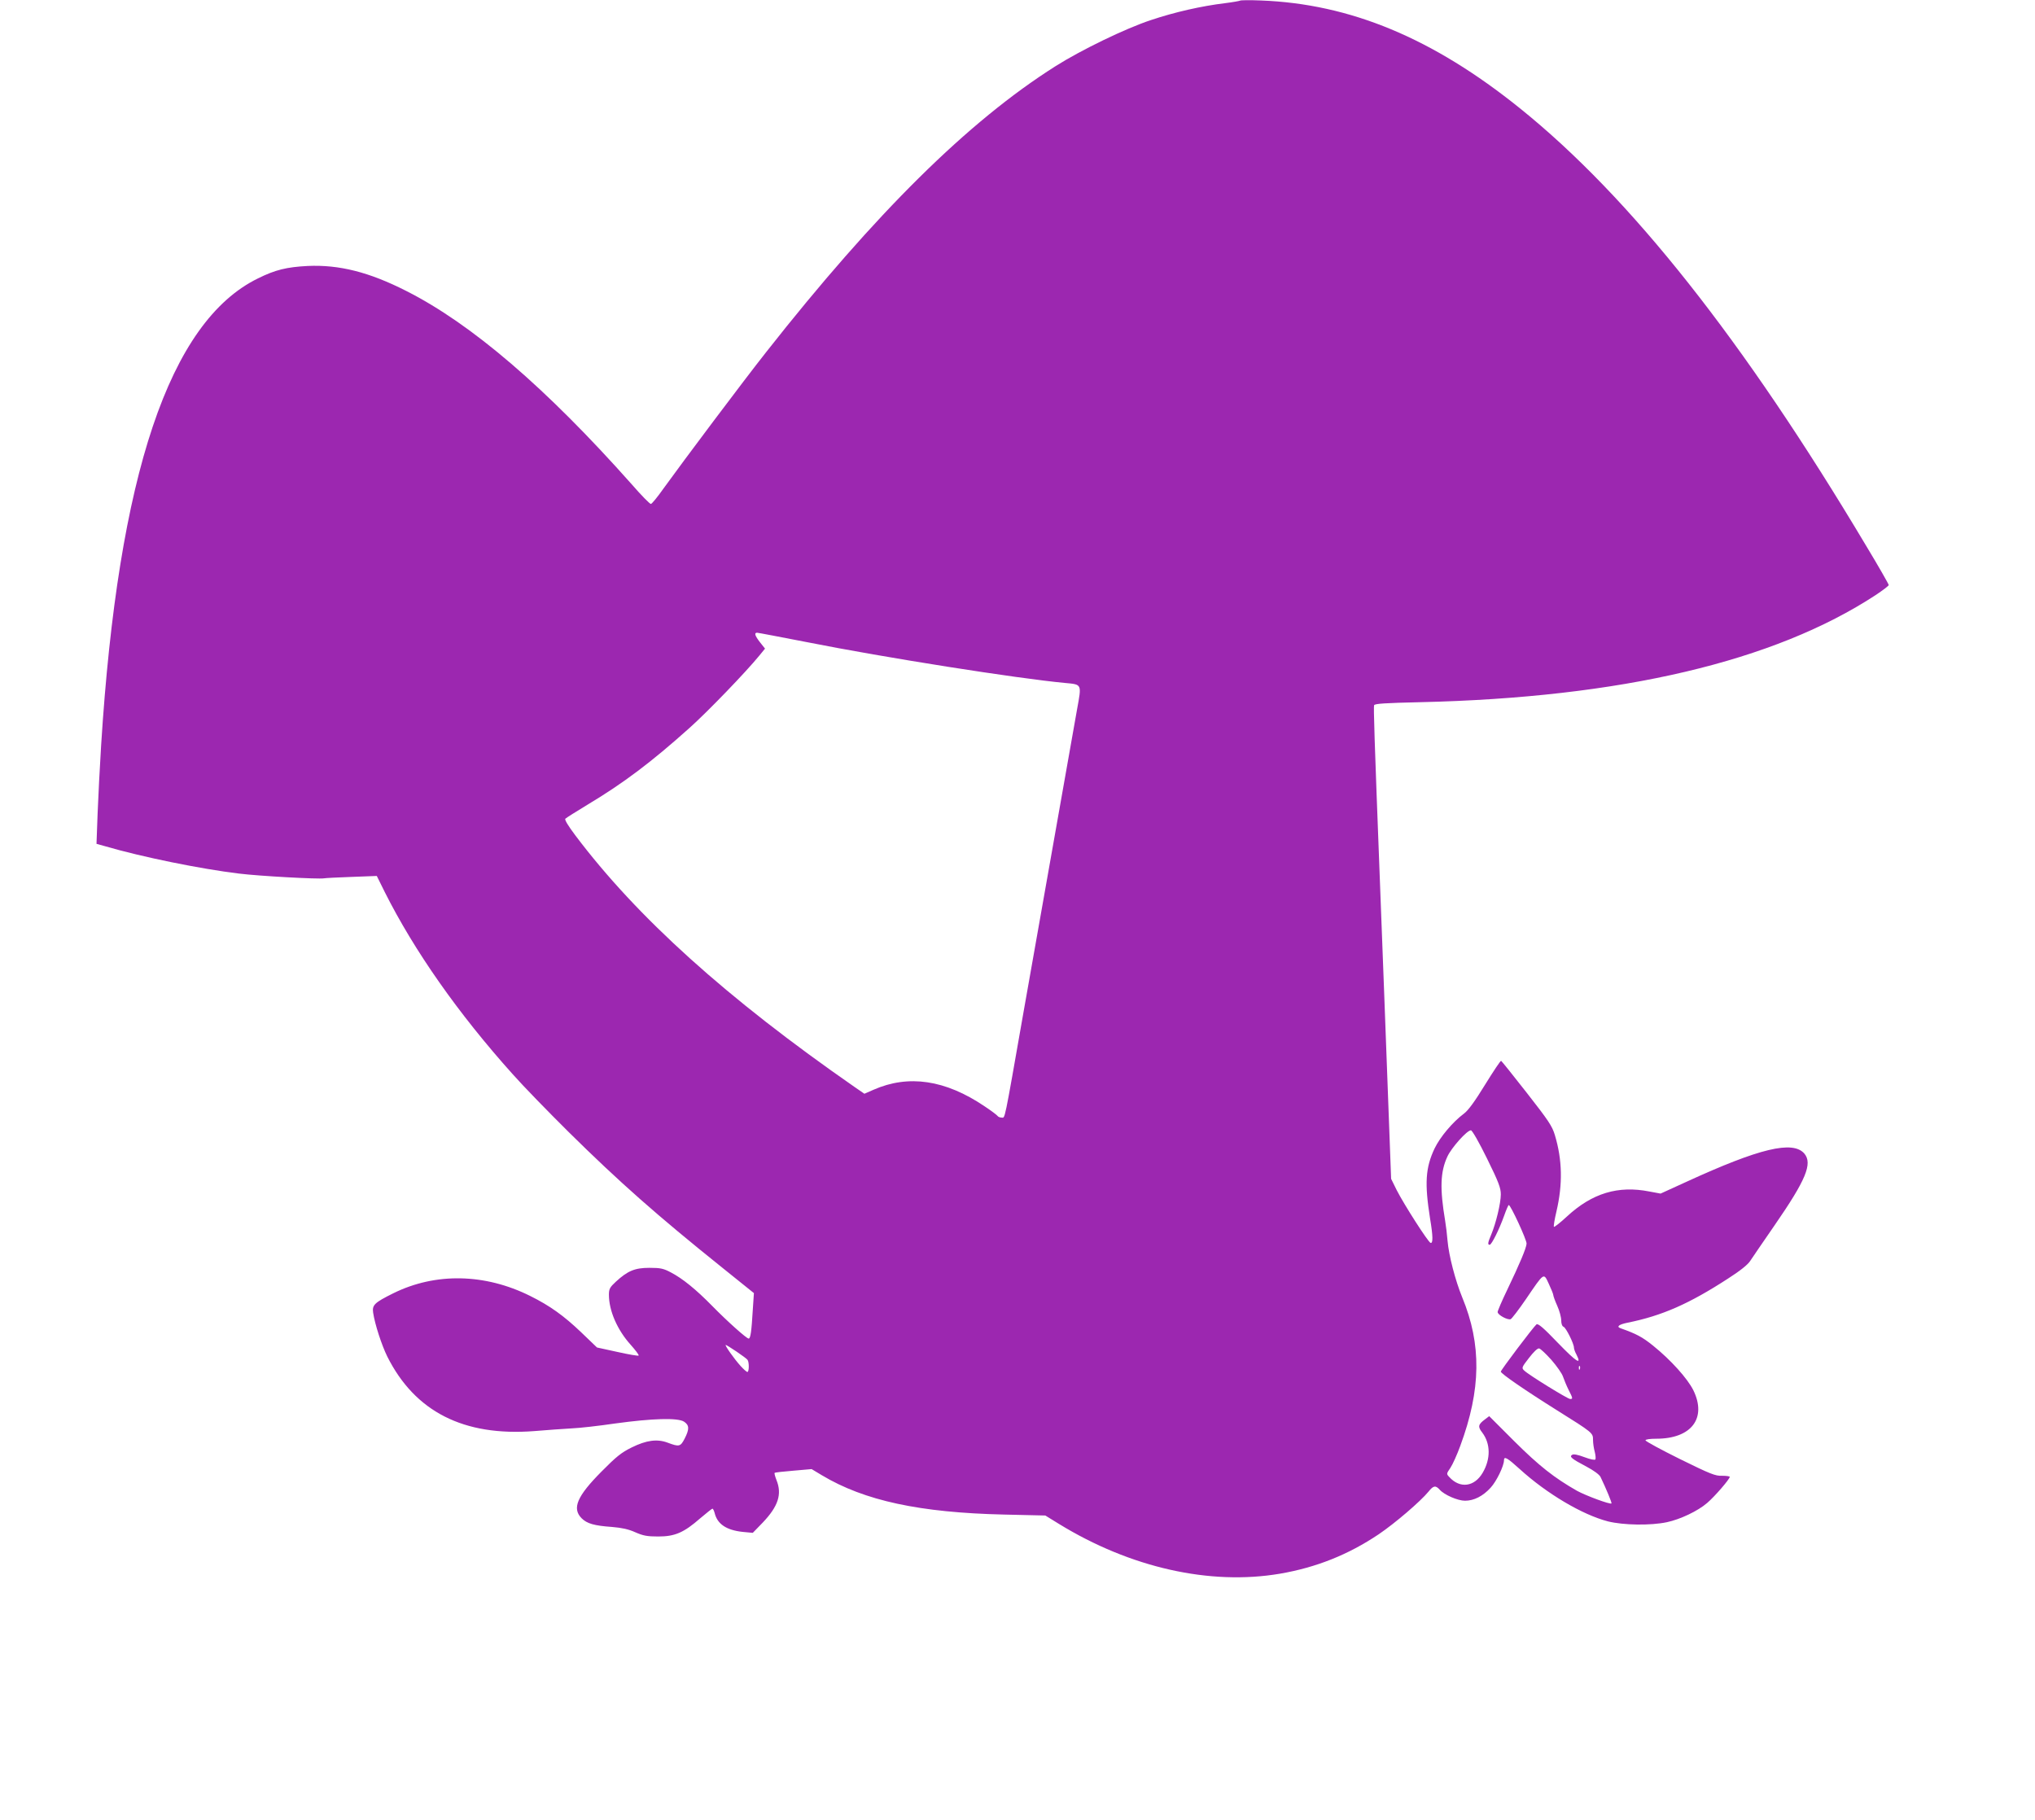 <?xml version="1.0" standalone="no"?>
<!DOCTYPE svg PUBLIC "-//W3C//DTD SVG 20010904//EN"
 "http://www.w3.org/TR/2001/REC-SVG-20010904/DTD/svg10.dtd">
<svg version="1.0" xmlns="http://www.w3.org/2000/svg"
 width="1280pt" height="1145pt" viewBox="0 0 1280 1145"
 preserveAspectRatio="xMidYMid meet">
<g transform="translate(0,1145) scale(0.1,-0.1)"
fill="#9c27b0" stroke="none">
<path d="M7800 11446 c-3 -2 -46 -10 -95 -16 -148 -18 -316 -56 -465 -106
-161 -53 -441 -189 -602 -291 -548 -347 -1129 -921 -1819 -1798 -146 -185
-521 -685 -645 -857 -38 -54 -74 -98 -80 -98 -7 0 -61 55 -120 123 -540 608
-1009 1010 -1419 1217 -234 119 -423 166 -620 157 -132 -7 -203 -24 -312 -78
-557 -272 -880 -1234 -987 -2939 -8 -129 -18 -321 -22 -426 l-7 -192 54 -15
c232 -68 602 -143 842 -172 129 -16 501 -36 534 -30 10 2 89 6 175 9 l158 6
51 -103 c185 -368 461 -762 802 -1142 68 -77 228 -241 353 -365 320 -316 558
-526 967 -854 l199 -160 -7 -105 c-8 -134 -14 -181 -26 -181 -13 0 -134 108
-229 205 -103 105 -187 173 -260 211 -47 25 -66 29 -135 29 -92 0 -137 -19
-211 -87 -38 -35 -44 -46 -44 -82 0 -101 53 -222 136 -314 31 -35 54 -65 51
-69 -3 -3 -63 7 -134 23 l-128 28 -100 96 c-109 104 -197 167 -320 228 -285
142 -596 148 -861 17 -119 -59 -134 -74 -127 -122 11 -74 54 -205 89 -276 174
-347 480 -503 924 -469 80 7 186 14 235 17 50 2 173 16 275 31 233 32 394 37
433 11 33 -22 34 -47 3 -107 -26 -50 -34 -52 -106 -25 -66 25 -134 16 -227
-30 -65 -32 -97 -58 -189 -151 -155 -156 -187 -232 -126 -294 34 -34 79 -47
192 -55 60 -5 103 -14 145 -33 50 -22 75 -27 145 -27 105 0 161 24 265 115 39
33 73 60 76 60 4 0 10 -12 14 -27 17 -70 74 -108 176 -119 l64 -6 63 65 c97
102 122 178 86 267 -9 23 -14 43 -12 45 3 3 56 9 119 14 l114 10 65 -39 c267
-160 616 -235 1145 -247 l260 -6 86 -53 c448 -275 949 -388 1390 -313 227 39
429 119 621 248 102 69 262 206 313 268 31 39 45 41 71 12 28 -32 113 -69 159
-69 56 0 113 29 161 82 37 40 84 137 84 173 0 27 21 15 98 -55 170 -155 394
-288 556 -330 97 -24 267 -27 371 -5 84 18 194 70 253 121 47 40 142 150 142
164 0 4 -22 7 -48 7 -42 -2 -74 11 -265 105 -119 59 -217 112 -217 118 0 6 28
10 68 10 221 0 319 129 233 305 -37 74 -141 190 -254 281 -67 54 -105 74 -204
109 -28 10 -10 24 45 35 214 43 386 118 632 278 75 48 124 87 139 111 13 20
81 119 152 222 199 288 241 390 188 453 -73 83 -280 34 -744 -179 l-160 -73
-70 13 c-197 39 -360 -10 -519 -157 -42 -39 -79 -68 -82 -65 -3 3 4 47 16 97
40 171 37 324 -10 480 -17 57 -40 91 -176 265 -86 110 -159 201 -162 202 -4 2
-49 -66 -101 -150 -65 -106 -106 -162 -133 -182 -71 -53 -150 -147 -185 -220
-57 -121 -63 -218 -28 -440 19 -113 19 -158 3 -153 -16 6 -166 240 -213 332
l-35 71 -20 535 c-19 502 -26 708 -50 1325 -36 933 -41 1107 -37 1119 4 10 71
14 289 19 1264 29 2228 256 2866 674 45 30 82 58 82 63 0 5 -63 116 -141 245
-772 1295 -1484 2195 -2179 2754 -548 441 -1067 657 -1630 678 -69 3 -127 2
-130 -1z m-2726 -4035 c493 -98 1325 -229 1625 -257 107 -10 105 -5 76 -164
-123 -698 -253 -1431 -336 -1900 -126 -718 -116 -670 -139 -670 -10 0 -22 5
-25 10 -4 6 -40 33 -82 61 -247 167 -479 201 -699 104 l-57 -25 -61 42 c-805
559 -1370 1069 -1757 1583 -45 60 -69 99 -63 105 6 6 68 45 139 88 227 136
402 268 643 484 116 104 354 351 438 454 l36 44 -31 39 c-32 41 -39 61 -19 61
6 0 147 -27 312 -59z m4279 -3248 c74 -150 87 -186 87 -226 0 -56 -31 -183
-60 -252 -22 -52 -24 -65 -10 -65 12 0 60 96 91 183 13 37 26 67 29 67 12 0
114 -221 112 -243 -2 -29 -43 -126 -121 -289 -34 -70 -61 -134 -61 -141 0 -18
63 -52 82 -45 7 3 51 60 96 126 117 172 111 167 144 96 15 -32 28 -64 28 -70
0 -6 11 -37 25 -68 14 -31 25 -72 25 -92 0 -21 6 -37 15 -40 15 -6 65 -106 65
-131 0 -8 7 -28 16 -44 35 -69 0 -47 -116 73 -93 97 -126 125 -136 117 -20
-17 -224 -287 -224 -297 0 -12 149 -115 350 -241 230 -144 230 -144 230 -189
0 -20 5 -54 11 -75 5 -20 7 -42 4 -47 -3 -6 -32 0 -69 14 -40 15 -68 21 -77
15 -20 -12 -4 -25 89 -74 47 -25 81 -50 89 -65 36 -75 73 -164 69 -167 -8 -8
-161 49 -216 79 -144 82 -239 157 -394 311 l-159 159 -25 -19 c-45 -33 -48
-47 -19 -84 53 -70 54 -166 3 -253 -52 -89 -143 -101 -210 -27 -19 20 -18 21
7 58 14 21 42 83 62 138 131 354 135 638 12 935 -43 105 -84 262 -92 355 -3
39 -10 95 -15 125 -34 203 -31 308 14 405 26 56 123 165 148 165 8 0 52 -77
101 -177z m-4720 -1215 c34 -23 65 -46 69 -52 11 -15 10 -76 -1 -76 -5 0 -24
17 -43 38 -40 44 -102 132 -93 132 3 0 34 -19 68 -42z m5125 -52 c34 -39 67
-86 73 -105 7 -20 22 -57 35 -83 28 -55 28 -58 10 -58 -15 0 -262 152 -289
179 -17 16 -16 20 30 79 29 38 54 62 64 60 9 -2 43 -34 77 -72z m179 -58 c-3
-8 -6 -5 -6 6 -1 11 2 17 5 13 3 -3 4 -12 1 -19z"/>
</g>
</svg>
